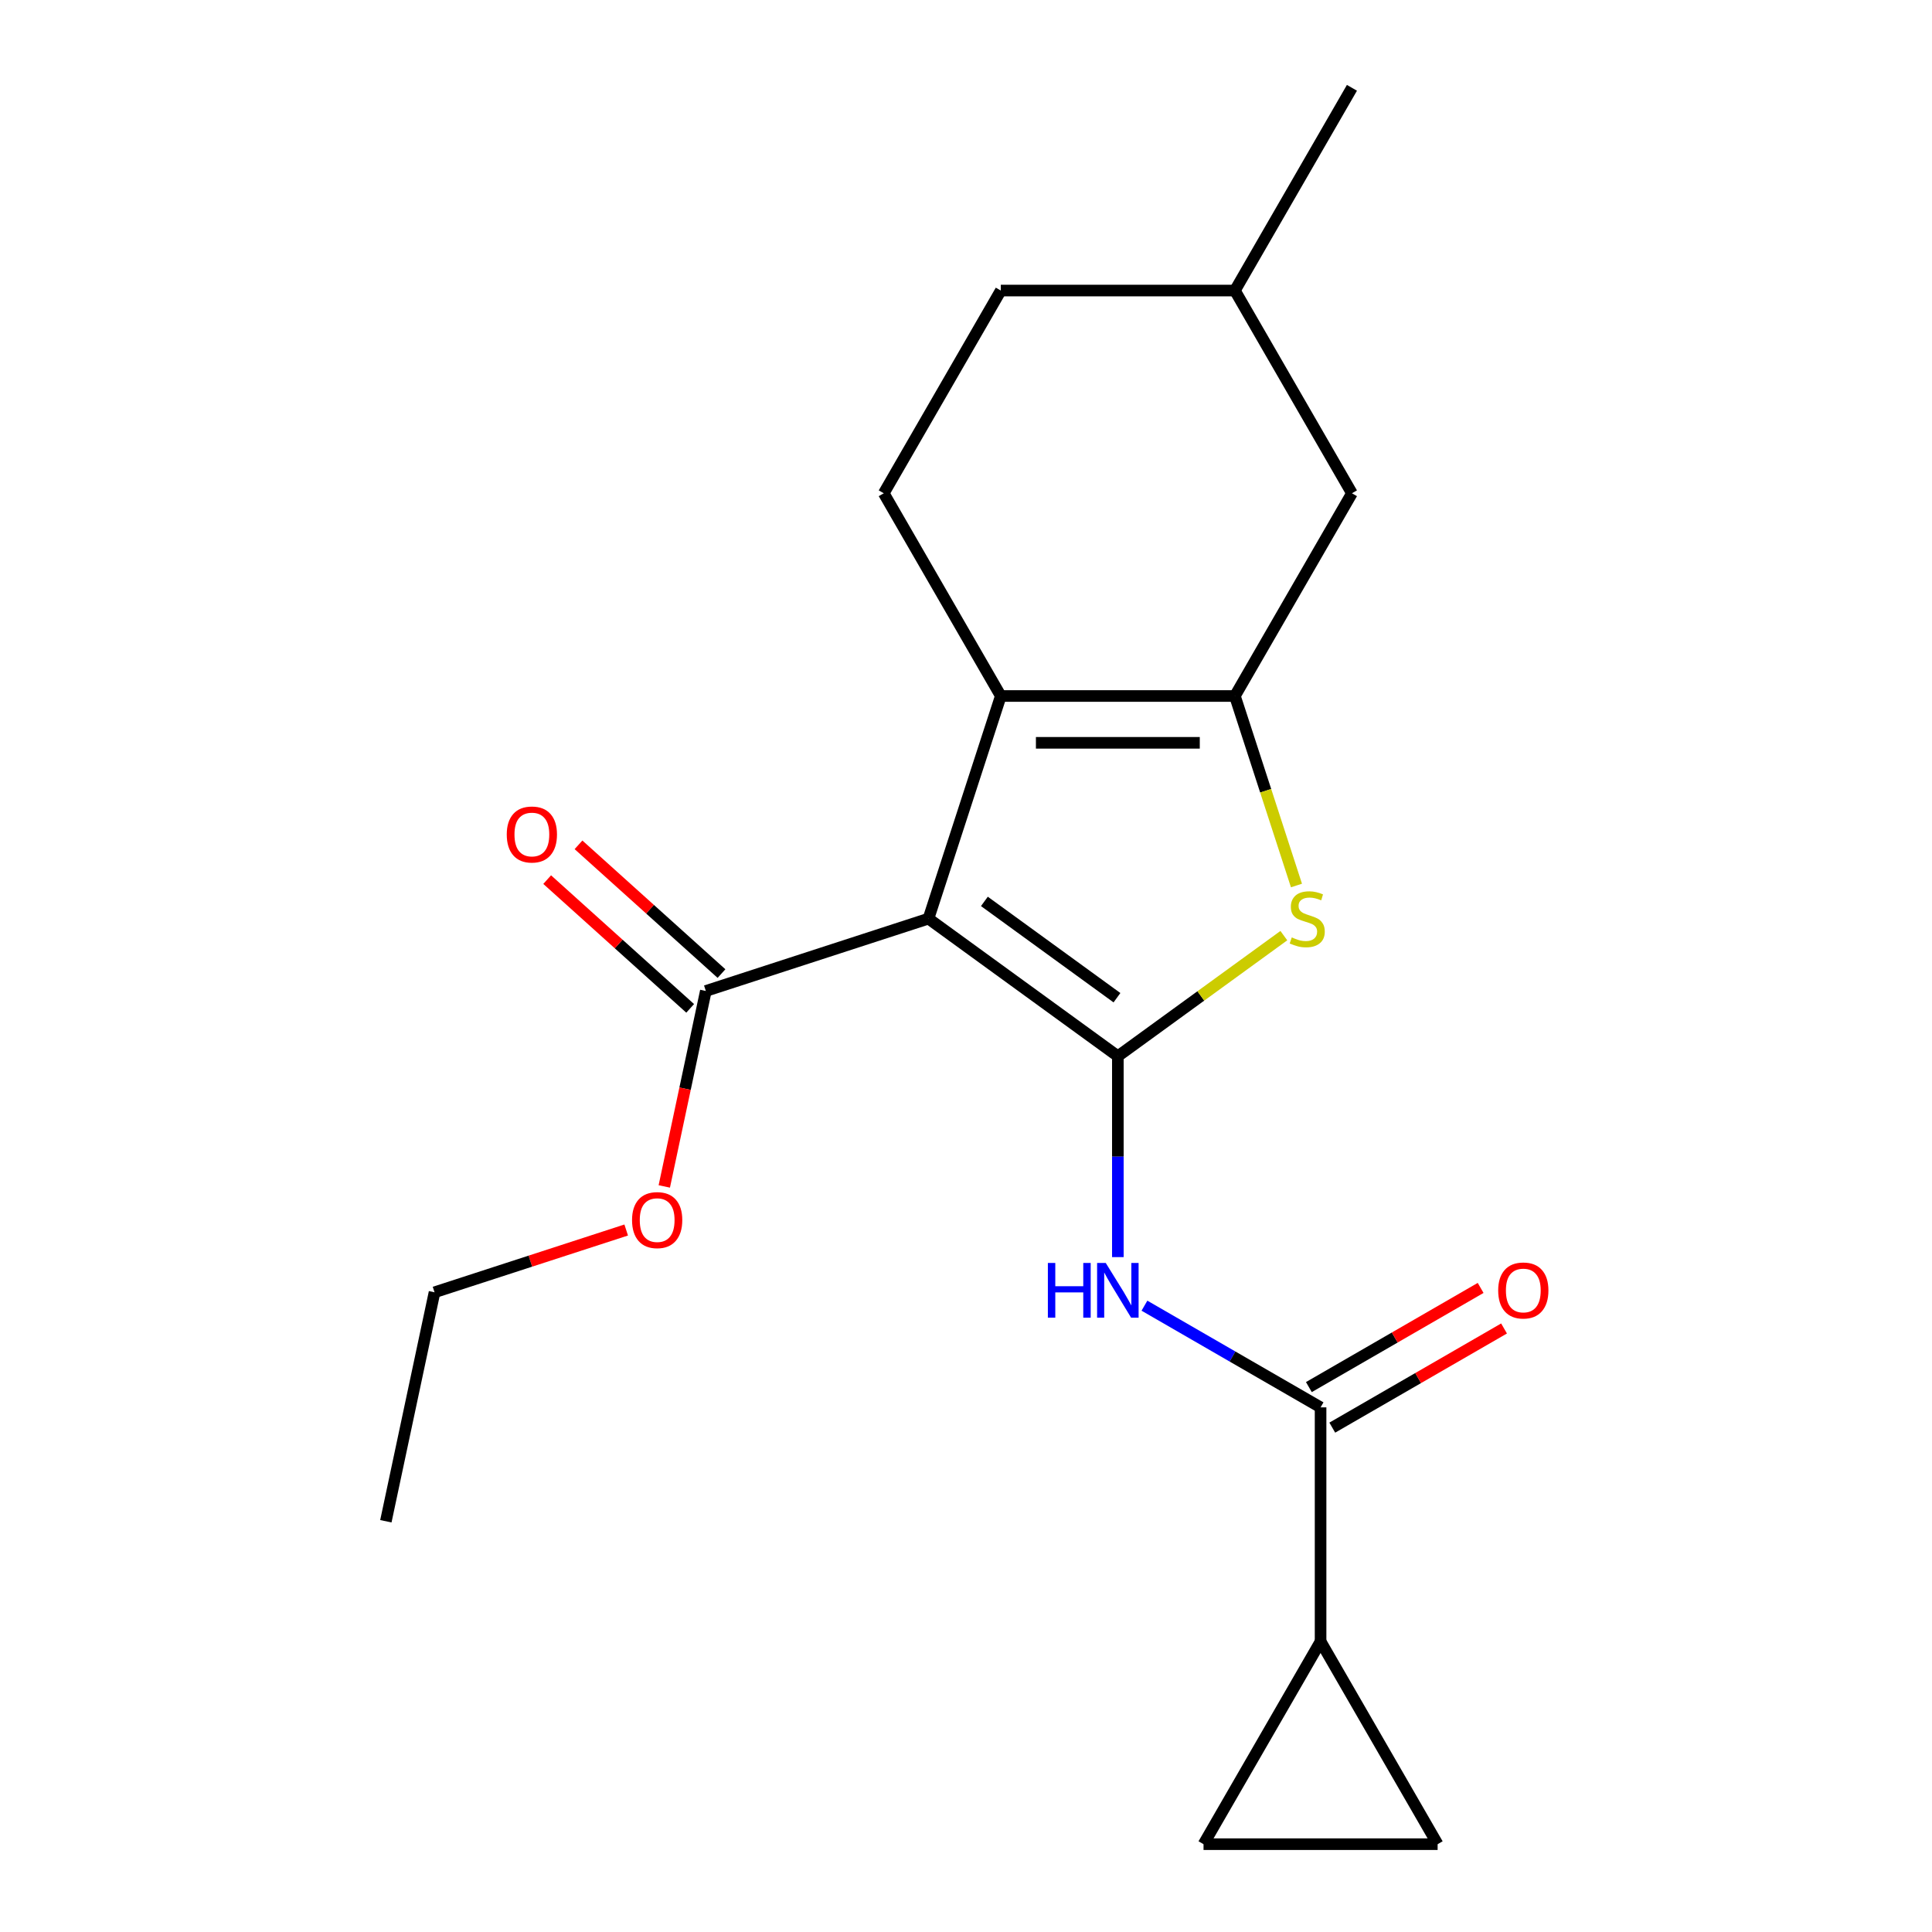 <?xml version='1.0' encoding='iso-8859-1'?>
<svg version='1.1' baseProfile='full'
              xmlns='http://www.w3.org/2000/svg'
                      xmlns:rdkit='http://www.rdkit.org/xml'
                      xmlns:xlink='http://www.w3.org/1999/xlink'
                  xml:space='preserve'
width='1000px' height='1000px' viewBox='0 0 1000 1000'>
<!-- END OF HEADER -->
<rect style='opacity:1.0;fill:#FFFFFF;stroke:none' width='1000' height='1000' x='0' y='0'> </rect>
<path class='bond-0' d='M 639.18,360.249 L 518.015,360.249' style='fill:none;fill-rule:evenodd;stroke:#000000;stroke-width:6px;stroke-linecap:butt;stroke-linejoin:miter;stroke-opacity:1' />
<path class='bond-0' d='M 621.005,384.482 L 536.19,384.482' style='fill:none;fill-rule:evenodd;stroke:#000000;stroke-width:6px;stroke-linecap:butt;stroke-linejoin:miter;stroke-opacity:1' />
<path class='bond-1' d='M 639.18,360.249 L 655.114,409.292' style='fill:none;fill-rule:evenodd;stroke:#000000;stroke-width:6px;stroke-linecap:butt;stroke-linejoin:miter;stroke-opacity:1' />
<path class='bond-1' d='M 655.114,409.292 L 671.049,458.335' style='fill:none;fill-rule:evenodd;stroke:#CCCC00;stroke-width:6px;stroke-linecap:butt;stroke-linejoin:miter;stroke-opacity:1' />
<path class='bond-2' d='M 639.18,360.249 L 699.762,255.318' style='fill:none;fill-rule:evenodd;stroke:#000000;stroke-width:6px;stroke-linecap:butt;stroke-linejoin:miter;stroke-opacity:1' />
<path class='bond-3' d='M 518.015,360.249 L 457.433,255.318' style='fill:none;fill-rule:evenodd;stroke:#000000;stroke-width:6px;stroke-linecap:butt;stroke-linejoin:miter;stroke-opacity:1' />
<path class='bond-4' d='M 518.015,360.249 L 480.573,475.484' style='fill:none;fill-rule:evenodd;stroke:#000000;stroke-width:6px;stroke-linecap:butt;stroke-linejoin:miter;stroke-opacity:1' />
<path class='bond-5' d='M 480.573,475.484 L 578.597,546.702' style='fill:none;fill-rule:evenodd;stroke:#000000;stroke-width:6px;stroke-linecap:butt;stroke-linejoin:miter;stroke-opacity:1' />
<path class='bond-5' d='M 509.52,466.562 L 578.137,516.415' style='fill:none;fill-rule:evenodd;stroke:#000000;stroke-width:6px;stroke-linecap:butt;stroke-linejoin:miter;stroke-opacity:1' />
<path class='bond-6' d='M 480.573,475.484 L 365.339,512.926' style='fill:none;fill-rule:evenodd;stroke:#000000;stroke-width:6px;stroke-linecap:butt;stroke-linejoin:miter;stroke-opacity:1' />
<path class='bond-7' d='M 578.597,546.702 L 621.555,515.492' style='fill:none;fill-rule:evenodd;stroke:#000000;stroke-width:6px;stroke-linecap:butt;stroke-linejoin:miter;stroke-opacity:1' />
<path class='bond-7' d='M 621.555,515.492 L 664.512,484.281' style='fill:none;fill-rule:evenodd;stroke:#CCCC00;stroke-width:6px;stroke-linecap:butt;stroke-linejoin:miter;stroke-opacity:1' />
<path class='bond-8' d='M 578.597,546.702 L 578.597,598.69' style='fill:none;fill-rule:evenodd;stroke:#000000;stroke-width:6px;stroke-linecap:butt;stroke-linejoin:miter;stroke-opacity:1' />
<path class='bond-8' d='M 578.597,598.69 L 578.597,650.678' style='fill:none;fill-rule:evenodd;stroke:#0000FF;stroke-width:6px;stroke-linecap:butt;stroke-linejoin:miter;stroke-opacity:1' />
<path class='bond-9' d='M 592.366,675.817 L 637.948,702.133' style='fill:none;fill-rule:evenodd;stroke:#0000FF;stroke-width:6px;stroke-linecap:butt;stroke-linejoin:miter;stroke-opacity:1' />
<path class='bond-9' d='M 637.948,702.133 L 683.529,728.449' style='fill:none;fill-rule:evenodd;stroke:#000000;stroke-width:6px;stroke-linecap:butt;stroke-linejoin:miter;stroke-opacity:1' />
<path class='bond-10' d='M 365.339,512.926 L 354.587,563.509' style='fill:none;fill-rule:evenodd;stroke:#000000;stroke-width:6px;stroke-linecap:butt;stroke-linejoin:miter;stroke-opacity:1' />
<path class='bond-10' d='M 354.587,563.509 L 343.835,614.093' style='fill:none;fill-rule:evenodd;stroke:#FF0000;stroke-width:6px;stroke-linecap:butt;stroke-linejoin:miter;stroke-opacity:1' />
<path class='bond-11' d='M 373.446,503.921 L 336.439,470.6' style='fill:none;fill-rule:evenodd;stroke:#000000;stroke-width:6px;stroke-linecap:butt;stroke-linejoin:miter;stroke-opacity:1' />
<path class='bond-11' d='M 336.439,470.6 L 299.433,437.279' style='fill:none;fill-rule:evenodd;stroke:#FF0000;stroke-width:6px;stroke-linecap:butt;stroke-linejoin:miter;stroke-opacity:1' />
<path class='bond-11' d='M 357.231,521.93 L 320.224,488.609' style='fill:none;fill-rule:evenodd;stroke:#000000;stroke-width:6px;stroke-linecap:butt;stroke-linejoin:miter;stroke-opacity:1' />
<path class='bond-11' d='M 320.224,488.609 L 283.218,455.288' style='fill:none;fill-rule:evenodd;stroke:#FF0000;stroke-width:6px;stroke-linecap:butt;stroke-linejoin:miter;stroke-opacity:1' />
<path class='bond-12' d='M 324.118,636.651 L 274.515,652.767' style='fill:none;fill-rule:evenodd;stroke:#FF0000;stroke-width:6px;stroke-linecap:butt;stroke-linejoin:miter;stroke-opacity:1' />
<path class='bond-12' d='M 274.515,652.767 L 224.913,668.884' style='fill:none;fill-rule:evenodd;stroke:#000000;stroke-width:6px;stroke-linecap:butt;stroke-linejoin:miter;stroke-opacity:1' />
<path class='bond-13' d='M 224.913,668.884 L 199.721,787.401' style='fill:none;fill-rule:evenodd;stroke:#000000;stroke-width:6px;stroke-linecap:butt;stroke-linejoin:miter;stroke-opacity:1' />
<path class='bond-14' d='M 689.587,738.942 L 734.038,713.279' style='fill:none;fill-rule:evenodd;stroke:#000000;stroke-width:6px;stroke-linecap:butt;stroke-linejoin:miter;stroke-opacity:1' />
<path class='bond-14' d='M 734.038,713.279 L 778.49,687.615' style='fill:none;fill-rule:evenodd;stroke:#FF0000;stroke-width:6px;stroke-linecap:butt;stroke-linejoin:miter;stroke-opacity:1' />
<path class='bond-14' d='M 677.471,717.956 L 721.922,692.292' style='fill:none;fill-rule:evenodd;stroke:#000000;stroke-width:6px;stroke-linecap:butt;stroke-linejoin:miter;stroke-opacity:1' />
<path class='bond-14' d='M 721.922,692.292 L 766.373,666.628' style='fill:none;fill-rule:evenodd;stroke:#FF0000;stroke-width:6px;stroke-linecap:butt;stroke-linejoin:miter;stroke-opacity:1' />
<path class='bond-15' d='M 683.529,728.449 L 683.529,849.614' style='fill:none;fill-rule:evenodd;stroke:#000000;stroke-width:6px;stroke-linecap:butt;stroke-linejoin:miter;stroke-opacity:1' />
<path class='bond-16' d='M 683.529,849.614 L 744.111,954.545' style='fill:none;fill-rule:evenodd;stroke:#000000;stroke-width:6px;stroke-linecap:butt;stroke-linejoin:miter;stroke-opacity:1' />
<path class='bond-17' d='M 683.529,849.614 L 622.947,954.545' style='fill:none;fill-rule:evenodd;stroke:#000000;stroke-width:6px;stroke-linecap:butt;stroke-linejoin:miter;stroke-opacity:1' />
<path class='bond-18' d='M 699.762,255.318 L 639.18,150.386' style='fill:none;fill-rule:evenodd;stroke:#000000;stroke-width:6px;stroke-linecap:butt;stroke-linejoin:miter;stroke-opacity:1' />
<path class='bond-19' d='M 639.18,150.386 L 518.015,150.386' style='fill:none;fill-rule:evenodd;stroke:#000000;stroke-width:6px;stroke-linecap:butt;stroke-linejoin:miter;stroke-opacity:1' />
<path class='bond-20' d='M 639.18,150.386 L 699.762,45.455' style='fill:none;fill-rule:evenodd;stroke:#000000;stroke-width:6px;stroke-linecap:butt;stroke-linejoin:miter;stroke-opacity:1' />
<path class='bond-21' d='M 518.015,150.386 L 457.433,255.318' style='fill:none;fill-rule:evenodd;stroke:#000000;stroke-width:6px;stroke-linecap:butt;stroke-linejoin:miter;stroke-opacity:1' />
<path class='bond-22' d='M 744.111,954.545 L 622.947,954.545' style='fill:none;fill-rule:evenodd;stroke:#000000;stroke-width:6px;stroke-linecap:butt;stroke-linejoin:miter;stroke-opacity:1' />
<path  class='atom-4' d='M 668.621 485.204
Q 668.941 485.324, 670.261 485.884
Q 671.581 486.444, 673.021 486.804
Q 674.501 487.124, 675.941 487.124
Q 678.621 487.124, 680.181 485.844
Q 681.741 484.524, 681.741 482.244
Q 681.741 480.684, 680.941 479.724
Q 680.181 478.764, 678.981 478.244
Q 677.781 477.724, 675.781 477.124
Q 673.261 476.364, 671.741 475.644
Q 670.261 474.924, 669.181 473.404
Q 668.141 471.884, 668.141 469.324
Q 668.141 465.764, 670.541 463.564
Q 672.981 461.364, 677.781 461.364
Q 681.061 461.364, 684.781 462.924
L 683.861 466.004
Q 680.461 464.604, 677.901 464.604
Q 675.141 464.604, 673.621 465.764
Q 672.101 466.884, 672.141 468.844
Q 672.141 470.364, 672.901 471.284
Q 673.701 472.204, 674.821 472.724
Q 675.981 473.244, 677.901 473.844
Q 680.461 474.644, 681.981 475.444
Q 683.501 476.244, 684.581 477.884
Q 685.701 479.484, 685.701 482.244
Q 685.701 486.164, 683.061 488.284
Q 680.461 490.364, 676.101 490.364
Q 673.581 490.364, 671.661 489.804
Q 669.781 489.284, 667.541 488.364
L 668.621 485.204
' fill='#CCCC00'/>
<path  class='atom-5' d='M 542.377 653.707
L 546.217 653.707
L 546.217 665.747
L 560.697 665.747
L 560.697 653.707
L 564.537 653.707
L 564.537 682.027
L 560.697 682.027
L 560.697 668.947
L 546.217 668.947
L 546.217 682.027
L 542.377 682.027
L 542.377 653.707
' fill='#0000FF'/>
<path  class='atom-5' d='M 572.337 653.707
L 581.617 668.707
Q 582.537 670.187, 584.017 672.867
Q 585.497 675.547, 585.577 675.707
L 585.577 653.707
L 589.337 653.707
L 589.337 682.027
L 585.457 682.027
L 575.497 665.627
Q 574.337 663.707, 573.097 661.507
Q 571.897 659.307, 571.537 658.627
L 571.537 682.027
L 567.857 682.027
L 567.857 653.707
L 572.337 653.707
' fill='#0000FF'/>
<path  class='atom-7' d='M 327.147 631.522
Q 327.147 624.722, 330.507 620.922
Q 333.867 617.122, 340.147 617.122
Q 346.427 617.122, 349.787 620.922
Q 353.147 624.722, 353.147 631.522
Q 353.147 638.402, 349.747 642.322
Q 346.347 646.202, 340.147 646.202
Q 333.907 646.202, 330.507 642.322
Q 327.147 638.442, 327.147 631.522
M 340.147 643.002
Q 344.467 643.002, 346.787 640.122
Q 349.147 637.202, 349.147 631.522
Q 349.147 625.962, 346.787 623.162
Q 344.467 620.322, 340.147 620.322
Q 335.827 620.322, 333.467 623.122
Q 331.147 625.922, 331.147 631.522
Q 331.147 637.242, 333.467 640.122
Q 335.827 643.002, 340.147 643.002
' fill='#FF0000'/>
<path  class='atom-9' d='M 262.296 431.931
Q 262.296 425.131, 265.656 421.331
Q 269.016 417.531, 275.296 417.531
Q 281.576 417.531, 284.936 421.331
Q 288.296 425.131, 288.296 431.931
Q 288.296 438.811, 284.896 442.731
Q 281.496 446.611, 275.296 446.611
Q 269.056 446.611, 265.656 442.731
Q 262.296 438.851, 262.296 431.931
M 275.296 443.411
Q 279.616 443.411, 281.936 440.531
Q 284.296 437.611, 284.296 431.931
Q 284.296 426.371, 281.936 423.571
Q 279.616 420.731, 275.296 420.731
Q 270.976 420.731, 268.616 423.531
Q 266.296 426.331, 266.296 431.931
Q 266.296 437.651, 268.616 440.531
Q 270.976 443.411, 275.296 443.411
' fill='#FF0000'/>
<path  class='atom-12' d='M 775.46 667.947
Q 775.46 661.147, 778.82 657.347
Q 782.18 653.547, 788.46 653.547
Q 794.74 653.547, 798.1 657.347
Q 801.46 661.147, 801.46 667.947
Q 801.46 674.827, 798.06 678.747
Q 794.66 682.627, 788.46 682.627
Q 782.22 682.627, 778.82 678.747
Q 775.46 674.867, 775.46 667.947
M 788.46 679.427
Q 792.78 679.427, 795.1 676.547
Q 797.46 673.627, 797.46 667.947
Q 797.46 662.387, 795.1 659.587
Q 792.78 656.747, 788.46 656.747
Q 784.14 656.747, 781.78 659.547
Q 779.46 662.347, 779.46 667.947
Q 779.46 673.667, 781.78 676.547
Q 784.14 679.427, 788.46 679.427
' fill='#FF0000'/>
</svg>

